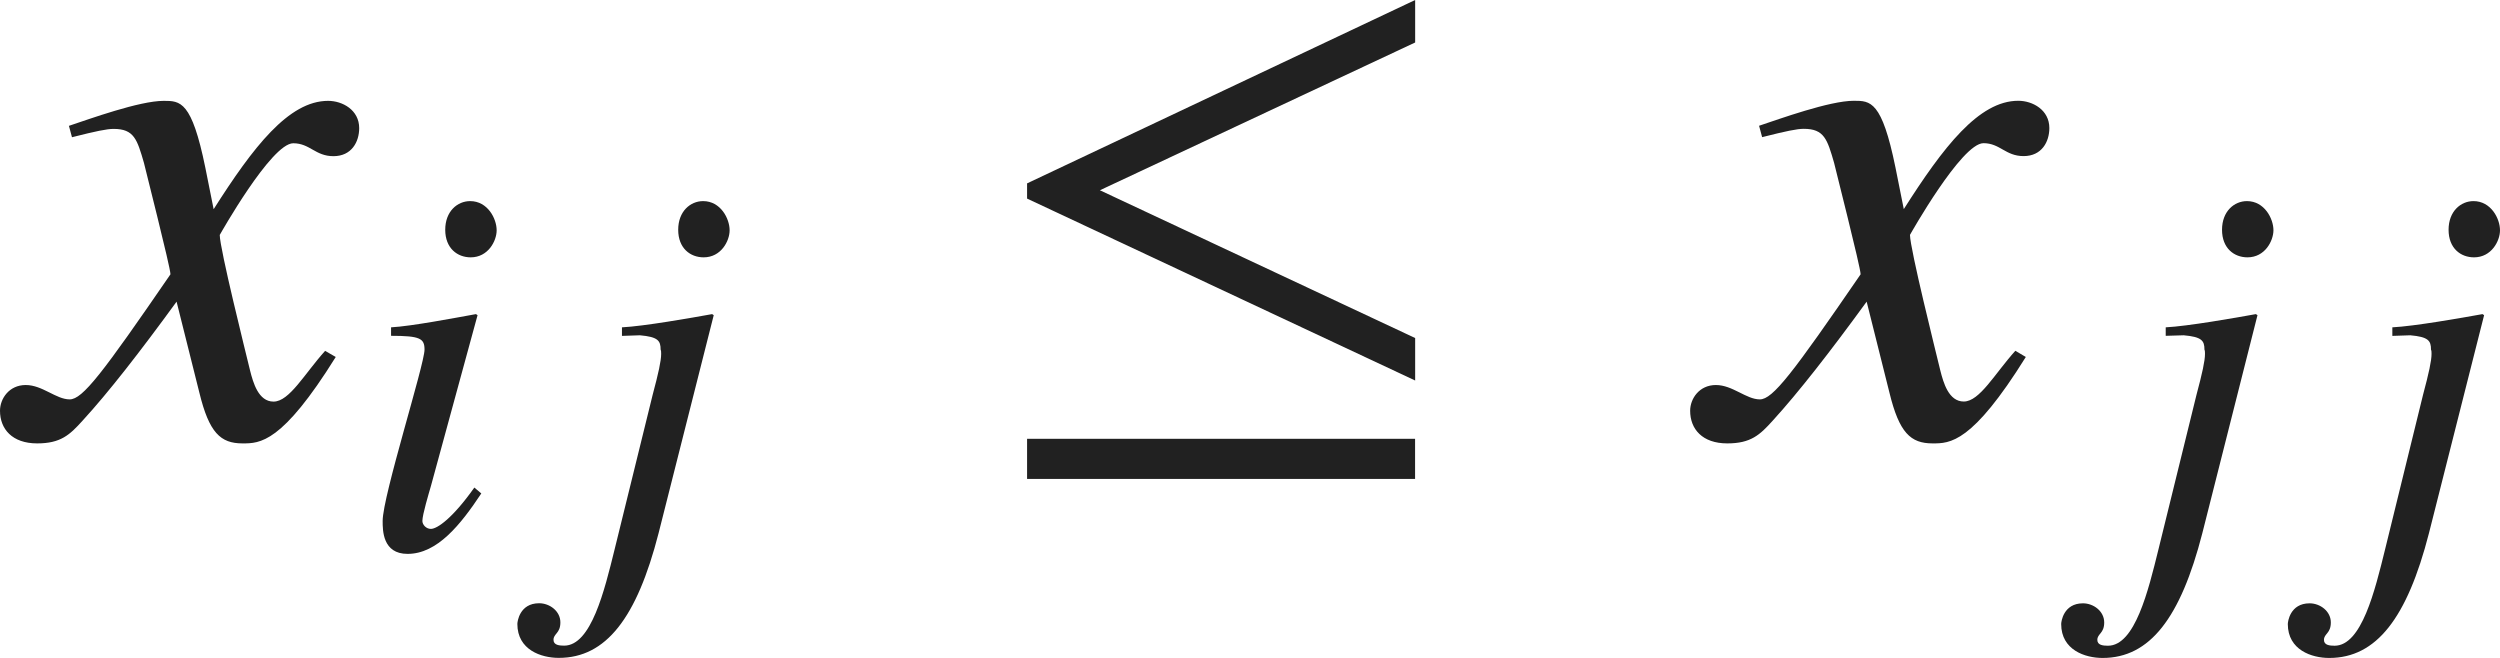<?xml version="1.0" encoding="iso-8859-1"?>
<!-- Generator: Adobe Illustrator 26.5.3, SVG Export Plug-In . SVG Version: 6.00 Build 0)  -->
<svg version="1.1" id="&#x30EC;&#x30A4;&#x30E4;&#x30FC;_1"
	 xmlns="http://www.w3.org/2000/svg" xmlns:xlink="http://www.w3.org/1999/xlink" x="0px" y="0px" viewBox="0 0 32.719 8.61"
	 style="enable-background:new 0 0 32.719 8.61;" xml:space="preserve" preserveAspectRatio="xMinYMin meet">
<g>
	<path style="fill:#212121;" d="M4.394,4.672c-0.704,1.131-0.992,1.131-1.22,1.131c-0.288,0-0.437-0.139-0.565-0.665L2.311,3.948
		C1.834,4.603,1.418,5.138,1.081,5.505C0.912,5.693,0.793,5.803,0.486,5.803C0.159,5.803,0,5.614,0,5.376
		c0-0.158,0.119-0.337,0.337-0.337s0.397,0.188,0.575,0.188c0.169,0,0.427-0.338,1.319-1.637c0-0.09-0.337-1.408-0.347-1.458
		C1.795,1.825,1.755,1.687,1.487,1.687c-0.089,0-0.228,0.029-0.545,0.109l-0.04-0.149c0.268-0.089,0.922-0.327,1.24-0.327
		c0.218,0,0.367,0,0.545,0.873l0.109,0.545c0.516-0.812,0.982-1.418,1.498-1.418c0.188,0,0.407,0.119,0.407,0.357
		c0,0.179-0.099,0.367-0.337,0.367c-0.238,0-0.308-0.169-0.526-0.169c-0.288,0-0.962,1.2-0.962,1.2c0,0.179,0.337,1.527,0.397,1.775
		c0.04,0.158,0.109,0.406,0.307,0.406c0.208,0,0.407-0.367,0.675-0.664L4.394,4.672z"/>
</g>
<g>
	<path style="fill:#212121;" d="M6.299,6.458C6.028,6.867,5.723,7.249,5.334,7.249c-0.326,0-0.326-0.306-0.326-0.431
		c0-0.326,0.548-2.048,0.548-2.242c0-0.146-0.056-0.181-0.438-0.181V4.284c0.264-0.014,0.84-0.124,1.111-0.173L6.25,4.125L5.64,6.36
		C5.612,6.458,5.528,6.735,5.528,6.818c0,0.049,0.049,0.104,0.111,0.104c0.083,0,0.285-0.139,0.569-0.541L6.299,6.458z M6.16,3.368
		c-0.173,0-0.333-0.118-0.333-0.361c0-0.242,0.16-0.375,0.326-0.375c0.229,0,0.347,0.229,0.347,0.382
		C6.5,3.153,6.389,3.368,6.16,3.368z"/>
	<path style="fill:#212121;" d="M8.542,5.166c0.076-0.284,0.111-0.444,0.111-0.534c0-0.021,0-0.042-0.007-0.056
		c0-0.118-0.035-0.167-0.271-0.188L8.14,4.396V4.284c0.285-0.014,0.91-0.124,1.18-0.173l0.021,0.014L8.619,6.979
		C8.334,8.089,7.931,8.61,7.313,8.61c-0.229,0-0.542-0.104-0.542-0.444c0-0.028,0.028-0.271,0.285-0.271
		c0.139,0,0.278,0.104,0.278,0.25c0,0.146-0.09,0.146-0.09,0.229c0,0.069,0.076,0.076,0.139,0.076c0.354,0,0.528-0.722,0.66-1.257
		L8.542,5.166z M9.209,3.368c-0.174,0-0.333-0.118-0.333-0.361c0-0.242,0.16-0.375,0.326-0.375c0.229,0,0.347,0.229,0.347,0.382
		C9.549,3.153,9.438,3.368,9.209,3.368z"/>
</g>
<g>
	<path style="fill:#212121;" d="M13.442,2.599V2.4L18.521,0v0.556L14.395,2.49l4.126,1.934v0.556L13.442,2.599z M13.442,6.269V5.743
		h5.078v0.525H13.442z"/>
</g>
<g>
	<path style="fill:#212121;" d="M26.513,4.672c-0.704,1.131-0.992,1.131-1.22,1.131c-0.288,0-0.437-0.139-0.565-0.665L24.43,3.948
		c-0.476,0.654-0.893,1.189-1.229,1.557c-0.169,0.188-0.288,0.298-0.595,0.298c-0.327,0-0.486-0.188-0.486-0.427
		c0-0.158,0.119-0.337,0.337-0.337s0.397,0.188,0.575,0.188c0.169,0,0.427-0.338,1.319-1.637c0-0.09-0.337-1.408-0.347-1.458
		c-0.089-0.308-0.129-0.446-0.397-0.446c-0.089,0-0.228,0.029-0.545,0.109l-0.04-0.149c0.268-0.089,0.922-0.327,1.24-0.327
		c0.218,0,0.367,0,0.545,0.873l0.109,0.545c0.516-0.812,0.982-1.418,1.498-1.418c0.188,0,0.407,0.119,0.407,0.357
		c0,0.179-0.099,0.367-0.337,0.367c-0.238,0-0.308-0.169-0.525-0.169c-0.288,0-0.962,1.2-0.962,1.2c0,0.179,0.337,1.527,0.397,1.775
		c0.04,0.158,0.109,0.406,0.307,0.406c0.208,0,0.407-0.367,0.675-0.664L26.513,4.672z"/>
</g>
<g>
	<path style="fill:#212121;" d="M28.747,5.166c0.076-0.284,0.111-0.444,0.111-0.534c0-0.021,0-0.042-0.007-0.056
		c0-0.118-0.035-0.167-0.271-0.188l-0.236,0.007V4.284c0.285-0.014,0.91-0.124,1.18-0.173l0.021,0.014l-0.722,2.854
		c-0.285,1.11-0.688,1.632-1.305,1.632c-0.229,0-0.542-0.104-0.542-0.444c0-0.028,0.028-0.271,0.285-0.271
		c0.139,0,0.278,0.104,0.278,0.25c0,0.146-0.09,0.146-0.09,0.229c0,0.069,0.076,0.076,0.139,0.076c0.354,0,0.528-0.722,0.66-1.257
		L28.747,5.166z M29.414,3.368c-0.174,0-0.333-0.118-0.333-0.361c0-0.242,0.16-0.375,0.326-0.375c0.229,0,0.347,0.229,0.347,0.382
		C29.753,3.153,29.643,3.368,29.414,3.368z"/>
	<path style="fill:#212121;" d="M31.712,5.166c0.076-0.284,0.111-0.444,0.111-0.534c0-0.021,0-0.042-0.007-0.056
		c0-0.118-0.035-0.167-0.271-0.188L31.31,4.396V4.284c0.285-0.014,0.91-0.124,1.18-0.173l0.021,0.014l-0.722,2.854
		c-0.285,1.11-0.688,1.632-1.305,1.632c-0.229,0-0.542-0.104-0.542-0.444c0-0.028,0.028-0.271,0.285-0.271
		c0.139,0,0.278,0.104,0.278,0.25c0,0.146-0.09,0.146-0.09,0.229c0,0.069,0.076,0.076,0.139,0.076c0.354,0,0.528-0.722,0.66-1.257
		L31.712,5.166z M32.379,3.368c-0.174,0-0.333-0.118-0.333-0.361c0-0.242,0.16-0.375,0.326-0.375c0.229,0,0.347,0.229,0.347,0.382
		C32.719,3.153,32.608,3.368,32.379,3.368z"/>
</g>
</svg>
